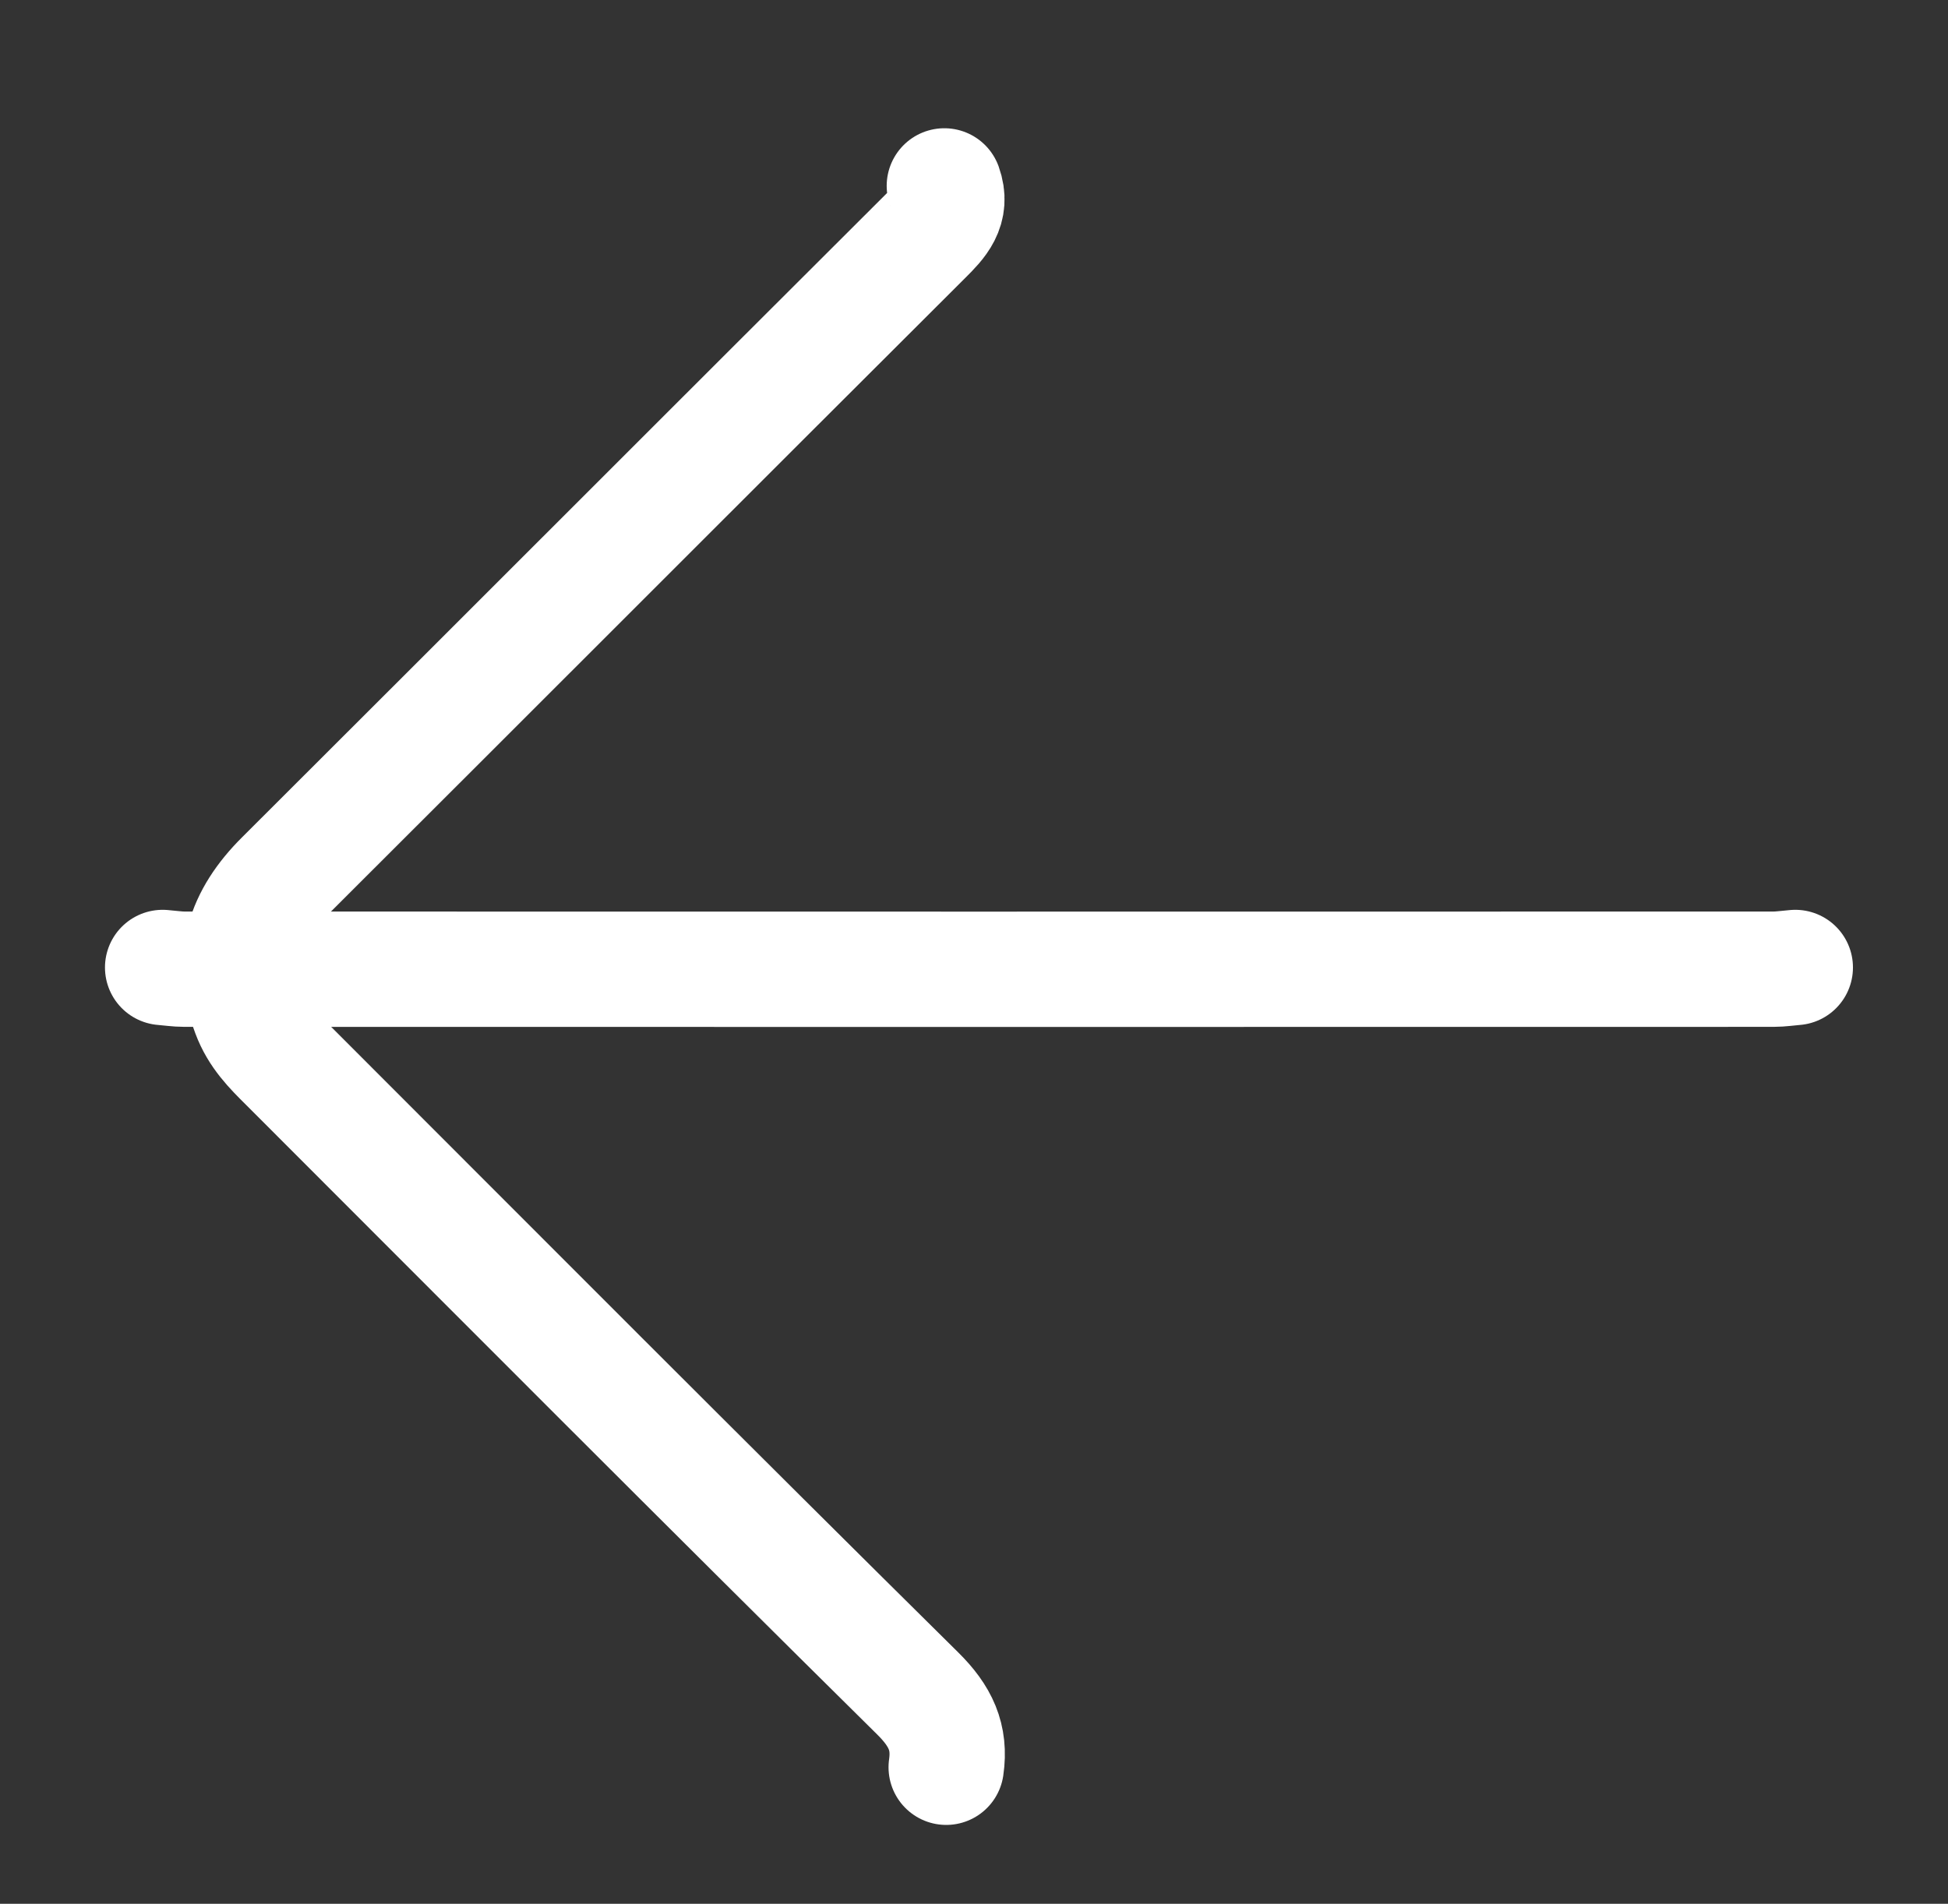 <?xml version="1.0" encoding="iso-8859-1"?>
<!-- Generator: Adobe Illustrator 16.0.0, SVG Export Plug-In . SVG Version: 6.00 Build 0)  -->
<!DOCTYPE svg PUBLIC "-//W3C//DTD SVG 1.1 Basic//EN" "http://www.w3.org/Graphics/SVG/1.1/DTD/svg11-basic.dtd">
<svg version="1.1" baseProfile="basic" id="Layer_1"
	 xmlns="http://www.w3.org/2000/svg" xmlns:xlink="http://www.w3.org/1999/xlink" x="0px" y="0px" width="16.888px"
	 height="16.508px" viewBox="0 0 16.888 16.508" xml:space="preserve">
<rect x="0" y="0" width="16.888" height="16.508" fill="#333333" stroke="none"/>
<path fill="none" stroke="#FFFFFF" stroke-linecap="round" stroke-linejoin="round" stroke-miterlimit="10" d="M15.564,8.389
	c-0.063,0.005-0.126,0.015-0.189,0.015c-4.592,0.001-9.184,0.001-13.775,0c-0.063,0-0.127-0.01-0.19-0.015"/>
<path fill="none" stroke="#FFFFFF" stroke-linecap="round" stroke-linejoin="round" stroke-miterlimit="10" d="M8.187,1.612
	C8.258,1.81,8.144,1.928,8.015,2.056C6.159,3.907,4.307,5.763,2.452,7.614C2.114,7.95,1.987,8.319,2.162,8.786
	c0.07,0.188,0.194,0.311,0.323,0.439c1.821,1.822,3.639,3.648,5.471,5.459c0.197,0.195,0.285,0.379,0.247,0.64"/>
</svg>
